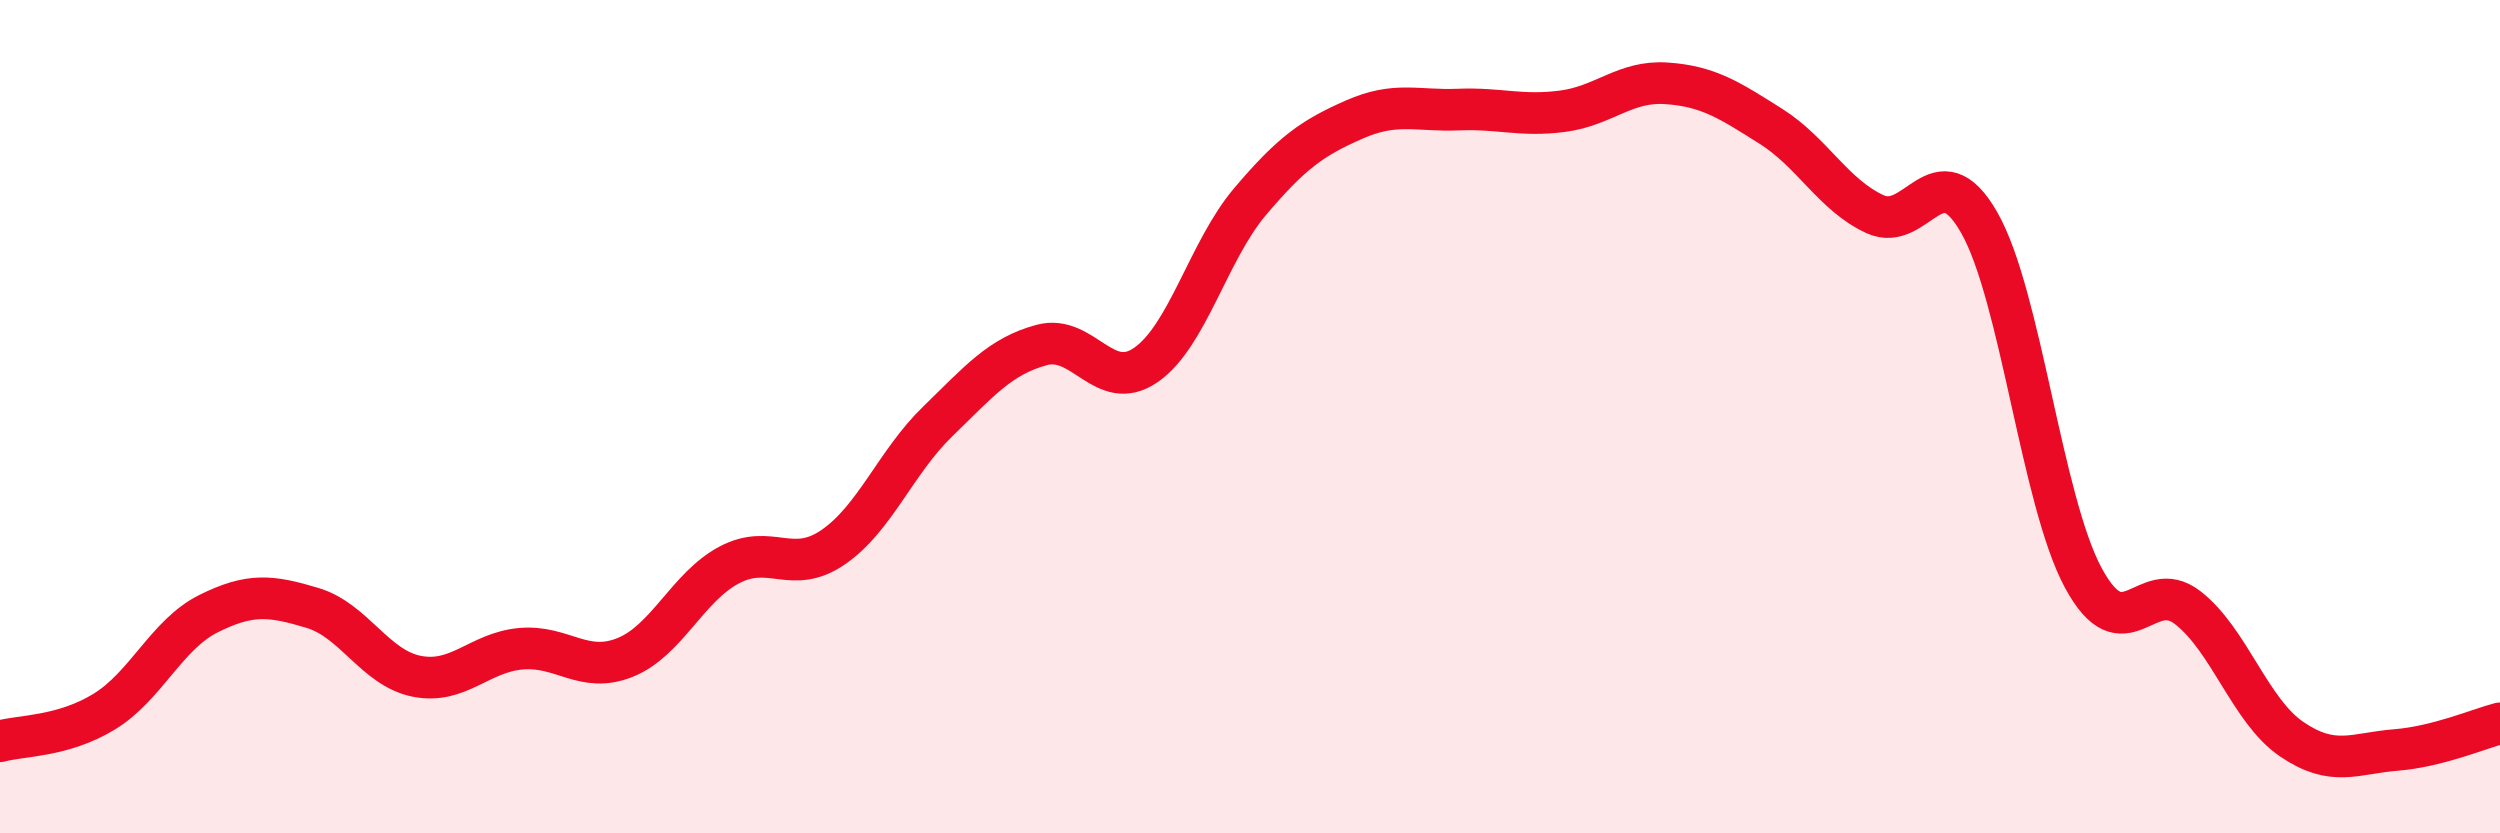 
    <svg width="60" height="20" viewBox="0 0 60 20" xmlns="http://www.w3.org/2000/svg">
      <path
        d="M 0,17.79 C 0.5,17.65 1.5,17.69 2.5,17.08 C 3.5,16.47 4,15.23 5,14.73 C 6,14.23 6.5,14.29 7.5,14.59 C 8.5,14.89 9,16.03 10,16.23 C 11,16.43 11.5,15.66 12.5,15.57 C 13.5,15.48 14,16.18 15,15.78 C 16,15.38 16.5,14.09 17.5,13.56 C 18.5,13.03 19,13.82 20,13.13 C 21,12.44 21.5,11.09 22.5,10.12 C 23.5,9.15 24,8.55 25,8.28 C 26,8.01 26.5,9.45 27.5,8.76 C 28.5,8.07 29,6.02 30,4.84 C 31,3.66 31.5,3.31 32.5,2.87 C 33.5,2.43 34,2.67 35,2.63 C 36,2.59 36.5,2.8 37.5,2.67 C 38.5,2.54 39,1.93 40,2 C 41,2.07 41.5,2.4 42.5,3.03 C 43.5,3.66 44,4.68 45,5.14 C 46,5.6 46.5,3.59 47.5,5.34 C 48.5,7.09 49,12.02 50,13.87 C 51,15.72 51.5,13.81 52.5,14.58 C 53.5,15.35 54,17.06 55,17.74 C 56,18.42 56.5,18.08 57.5,18 C 58.5,17.92 59.5,17.49 60,17.36L60 20L0 20Z"
        fill="#EB0A25"
        opacity="0.1"
        stroke-linecap="round"
        stroke-linejoin="round"
      />
      <path
        d="M 0,17.79 C 0.5,17.65 1.5,17.69 2.5,17.08 C 3.5,16.47 4,15.23 5,14.73 C 6,14.23 6.5,14.29 7.5,14.59 C 8.5,14.89 9,16.03 10,16.23 C 11,16.43 11.5,15.66 12.5,15.57 C 13.5,15.48 14,16.18 15,15.78 C 16,15.38 16.5,14.09 17.5,13.56 C 18.5,13.03 19,13.82 20,13.13 C 21,12.44 21.5,11.09 22.5,10.12 C 23.5,9.15 24,8.55 25,8.28 C 26,8.01 26.5,9.45 27.5,8.76 C 28.5,8.07 29,6.02 30,4.84 C 31,3.66 31.5,3.31 32.5,2.87 C 33.5,2.43 34,2.67 35,2.63 C 36,2.59 36.5,2.8 37.5,2.67 C 38.5,2.54 39,1.93 40,2 C 41,2.07 41.5,2.4 42.5,3.03 C 43.5,3.66 44,4.68 45,5.14 C 46,5.6 46.5,3.59 47.5,5.34 C 48.5,7.09 49,12.02 50,13.87 C 51,15.72 51.5,13.81 52.5,14.58 C 53.5,15.35 54,17.06 55,17.74 C 56,18.42 56.5,18.08 57.5,18 C 58.5,17.92 59.5,17.49 60,17.36"
        stroke="#EB0A25"
        stroke-width="1"
        fill="none"
        stroke-linecap="round"
        stroke-linejoin="round"
      />
    </svg>
  